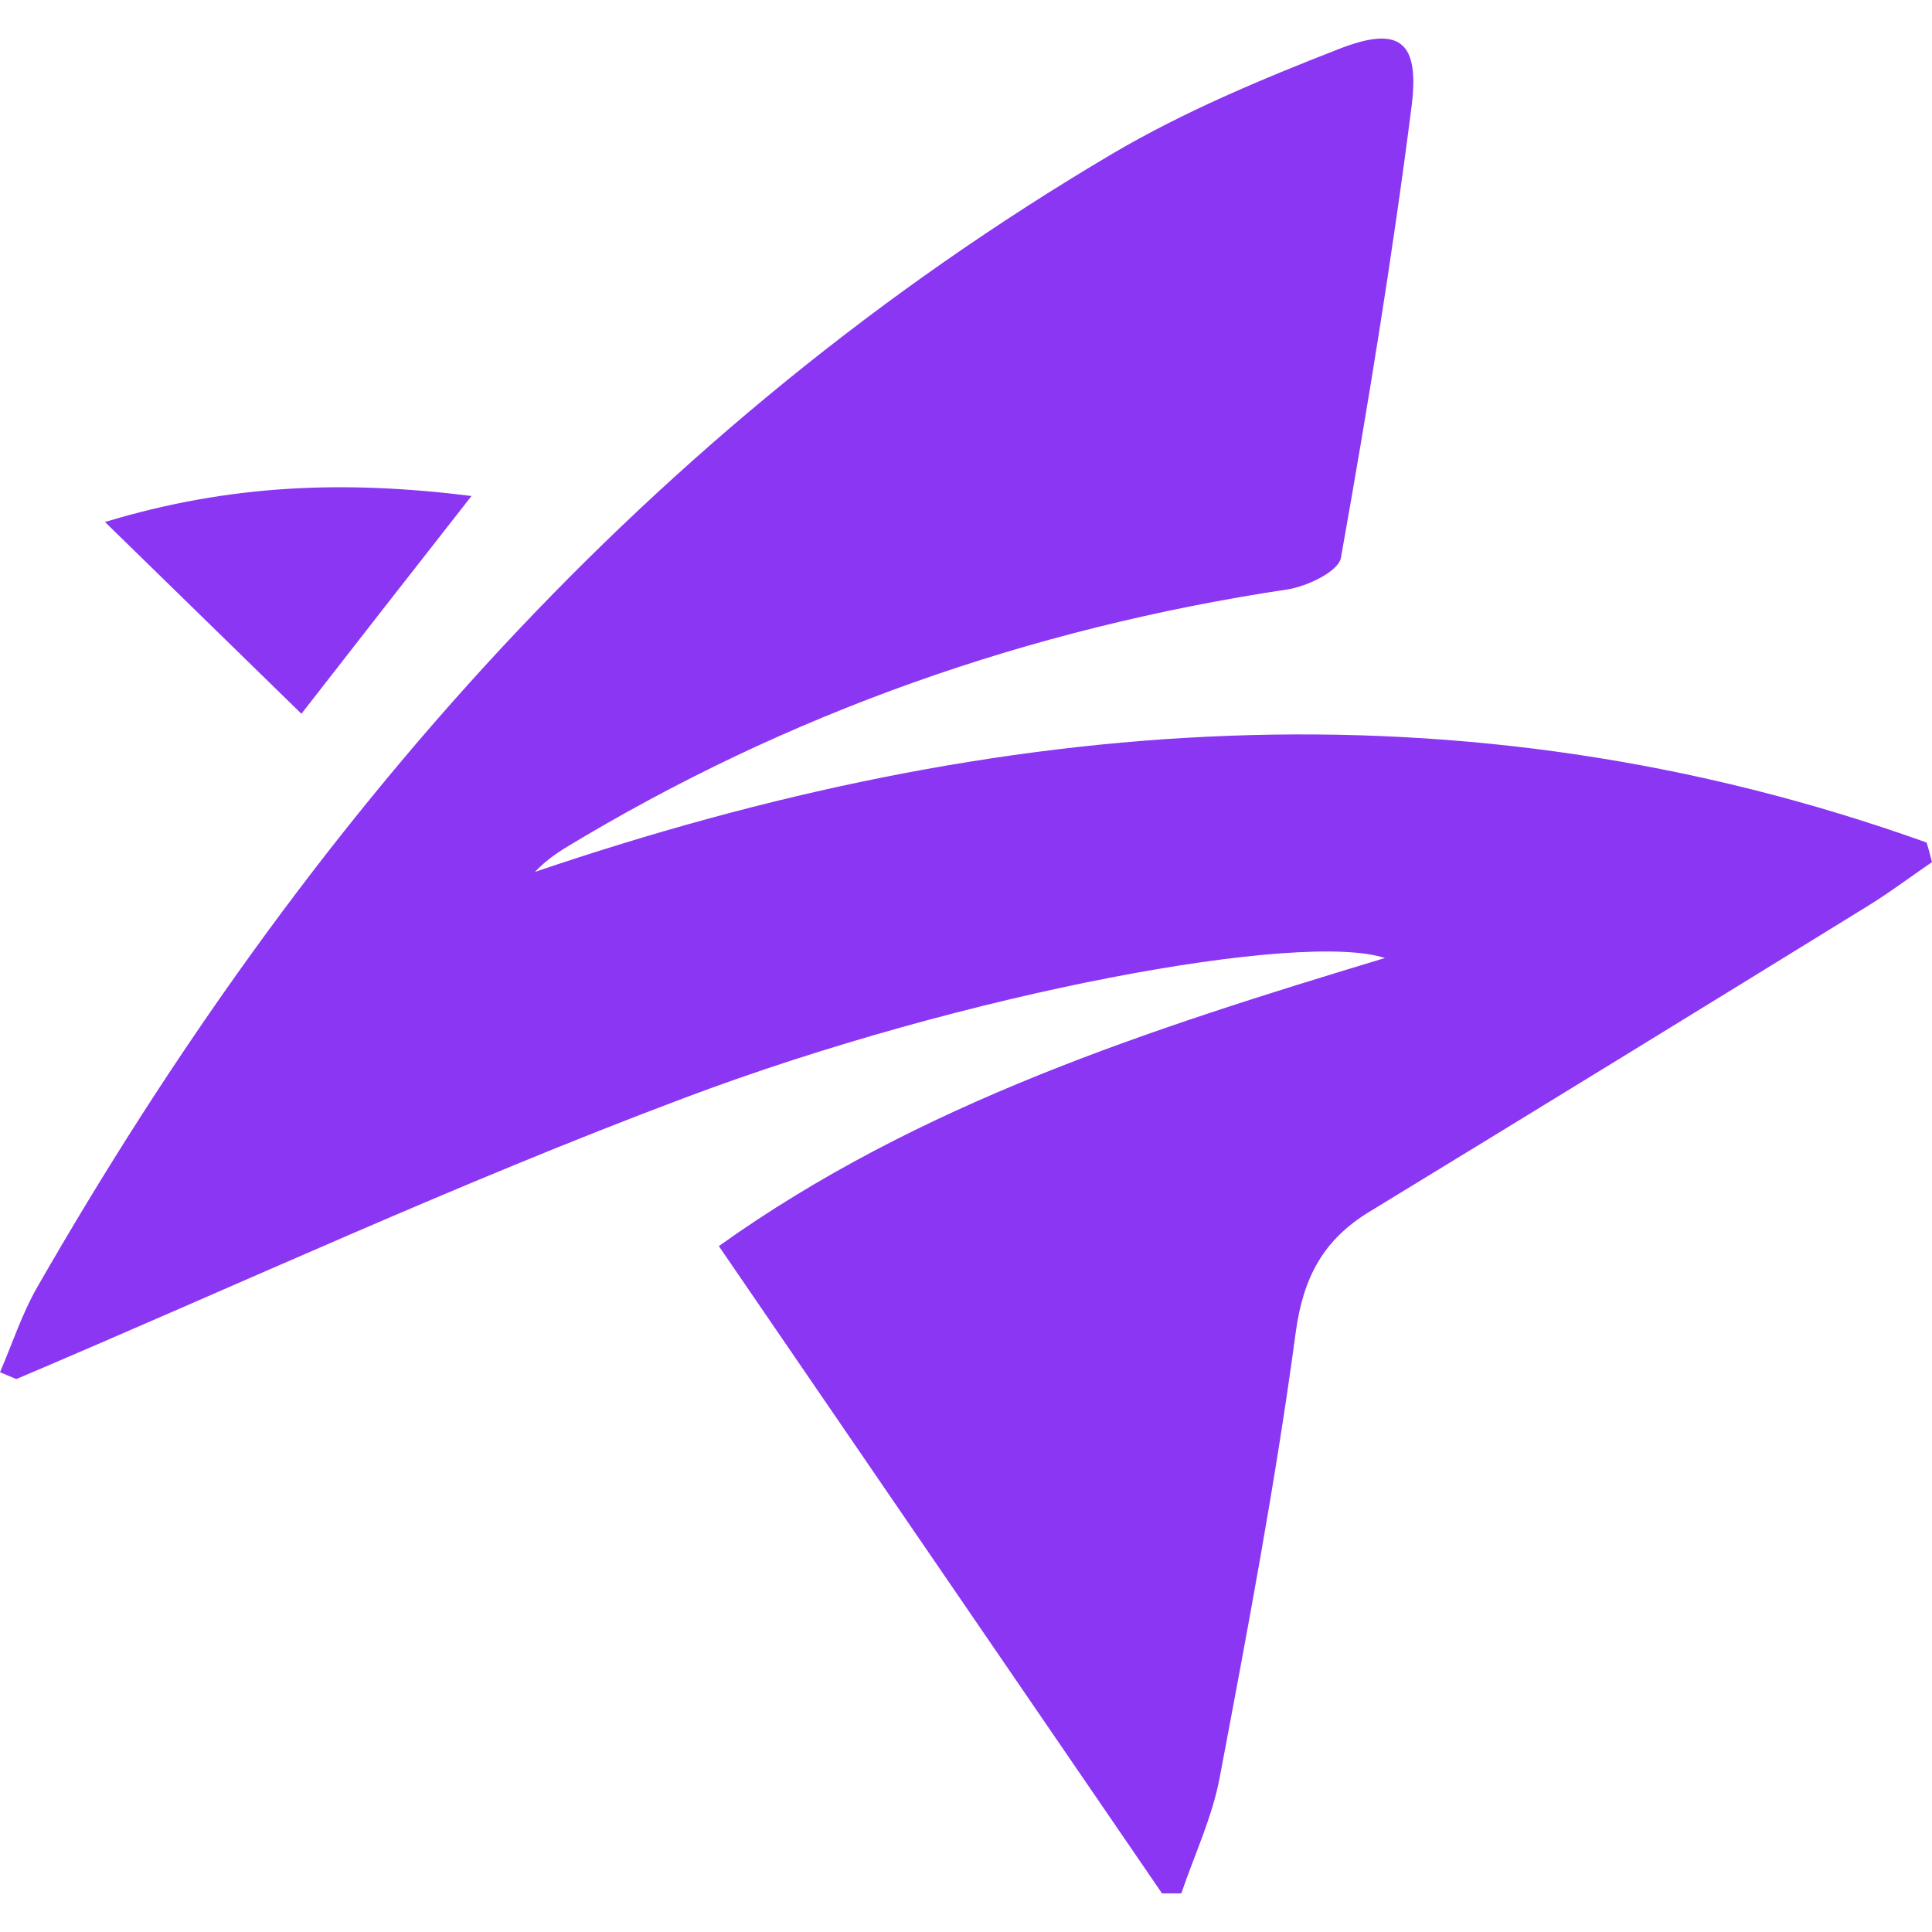 <svg width="54" height="54" viewBox="0 0 54 54" fill="none" xmlns="http://www.w3.org/2000/svg">
<path d="M54 24.096C53.953 23.918 53.906 23.727 53.848 23.549C40.84 18.891 27.878 19.975 14.952 24.37C15.221 24.085 15.491 23.894 15.771 23.715C22.036 19.916 28.791 17.557 35.992 16.473C36.531 16.39 37.409 15.973 37.479 15.592C38.228 11.387 38.919 7.17 39.458 2.942C39.68 1.131 39.095 0.715 37.421 1.37C35.255 2.215 33.089 3.121 31.086 4.3C18.125 11.959 8.512 22.941 1.03 35.996C0.609 36.734 0.34 37.568 0 38.354C0.152 38.414 0.304 38.485 0.457 38.545C6.662 35.913 12.797 33.066 19.108 30.695C27.035 27.706 36.402 26.014 38.709 26.777C32.128 28.766 25.677 30.838 20.092 34.829C24.307 40.987 28.393 46.954 32.48 52.922C32.655 52.922 32.831 52.922 33.018 52.922C33.381 51.85 33.873 50.814 34.084 49.718C34.868 45.573 35.653 41.428 36.215 37.247C36.425 35.686 36.999 34.65 38.264 33.876C42.912 31.041 47.549 28.194 52.185 25.335C52.806 24.954 53.391 24.513 54 24.096Z" fill="#8A36F3"/>
<path d="M13.179 13.863C9.643 13.422 6.434 13.53 2.934 14.59C4.912 16.519 6.634 18.199 8.425 19.95C10.029 17.889 11.516 15.983 13.179 13.863Z" fill="#8A36F3"/>
</svg>
